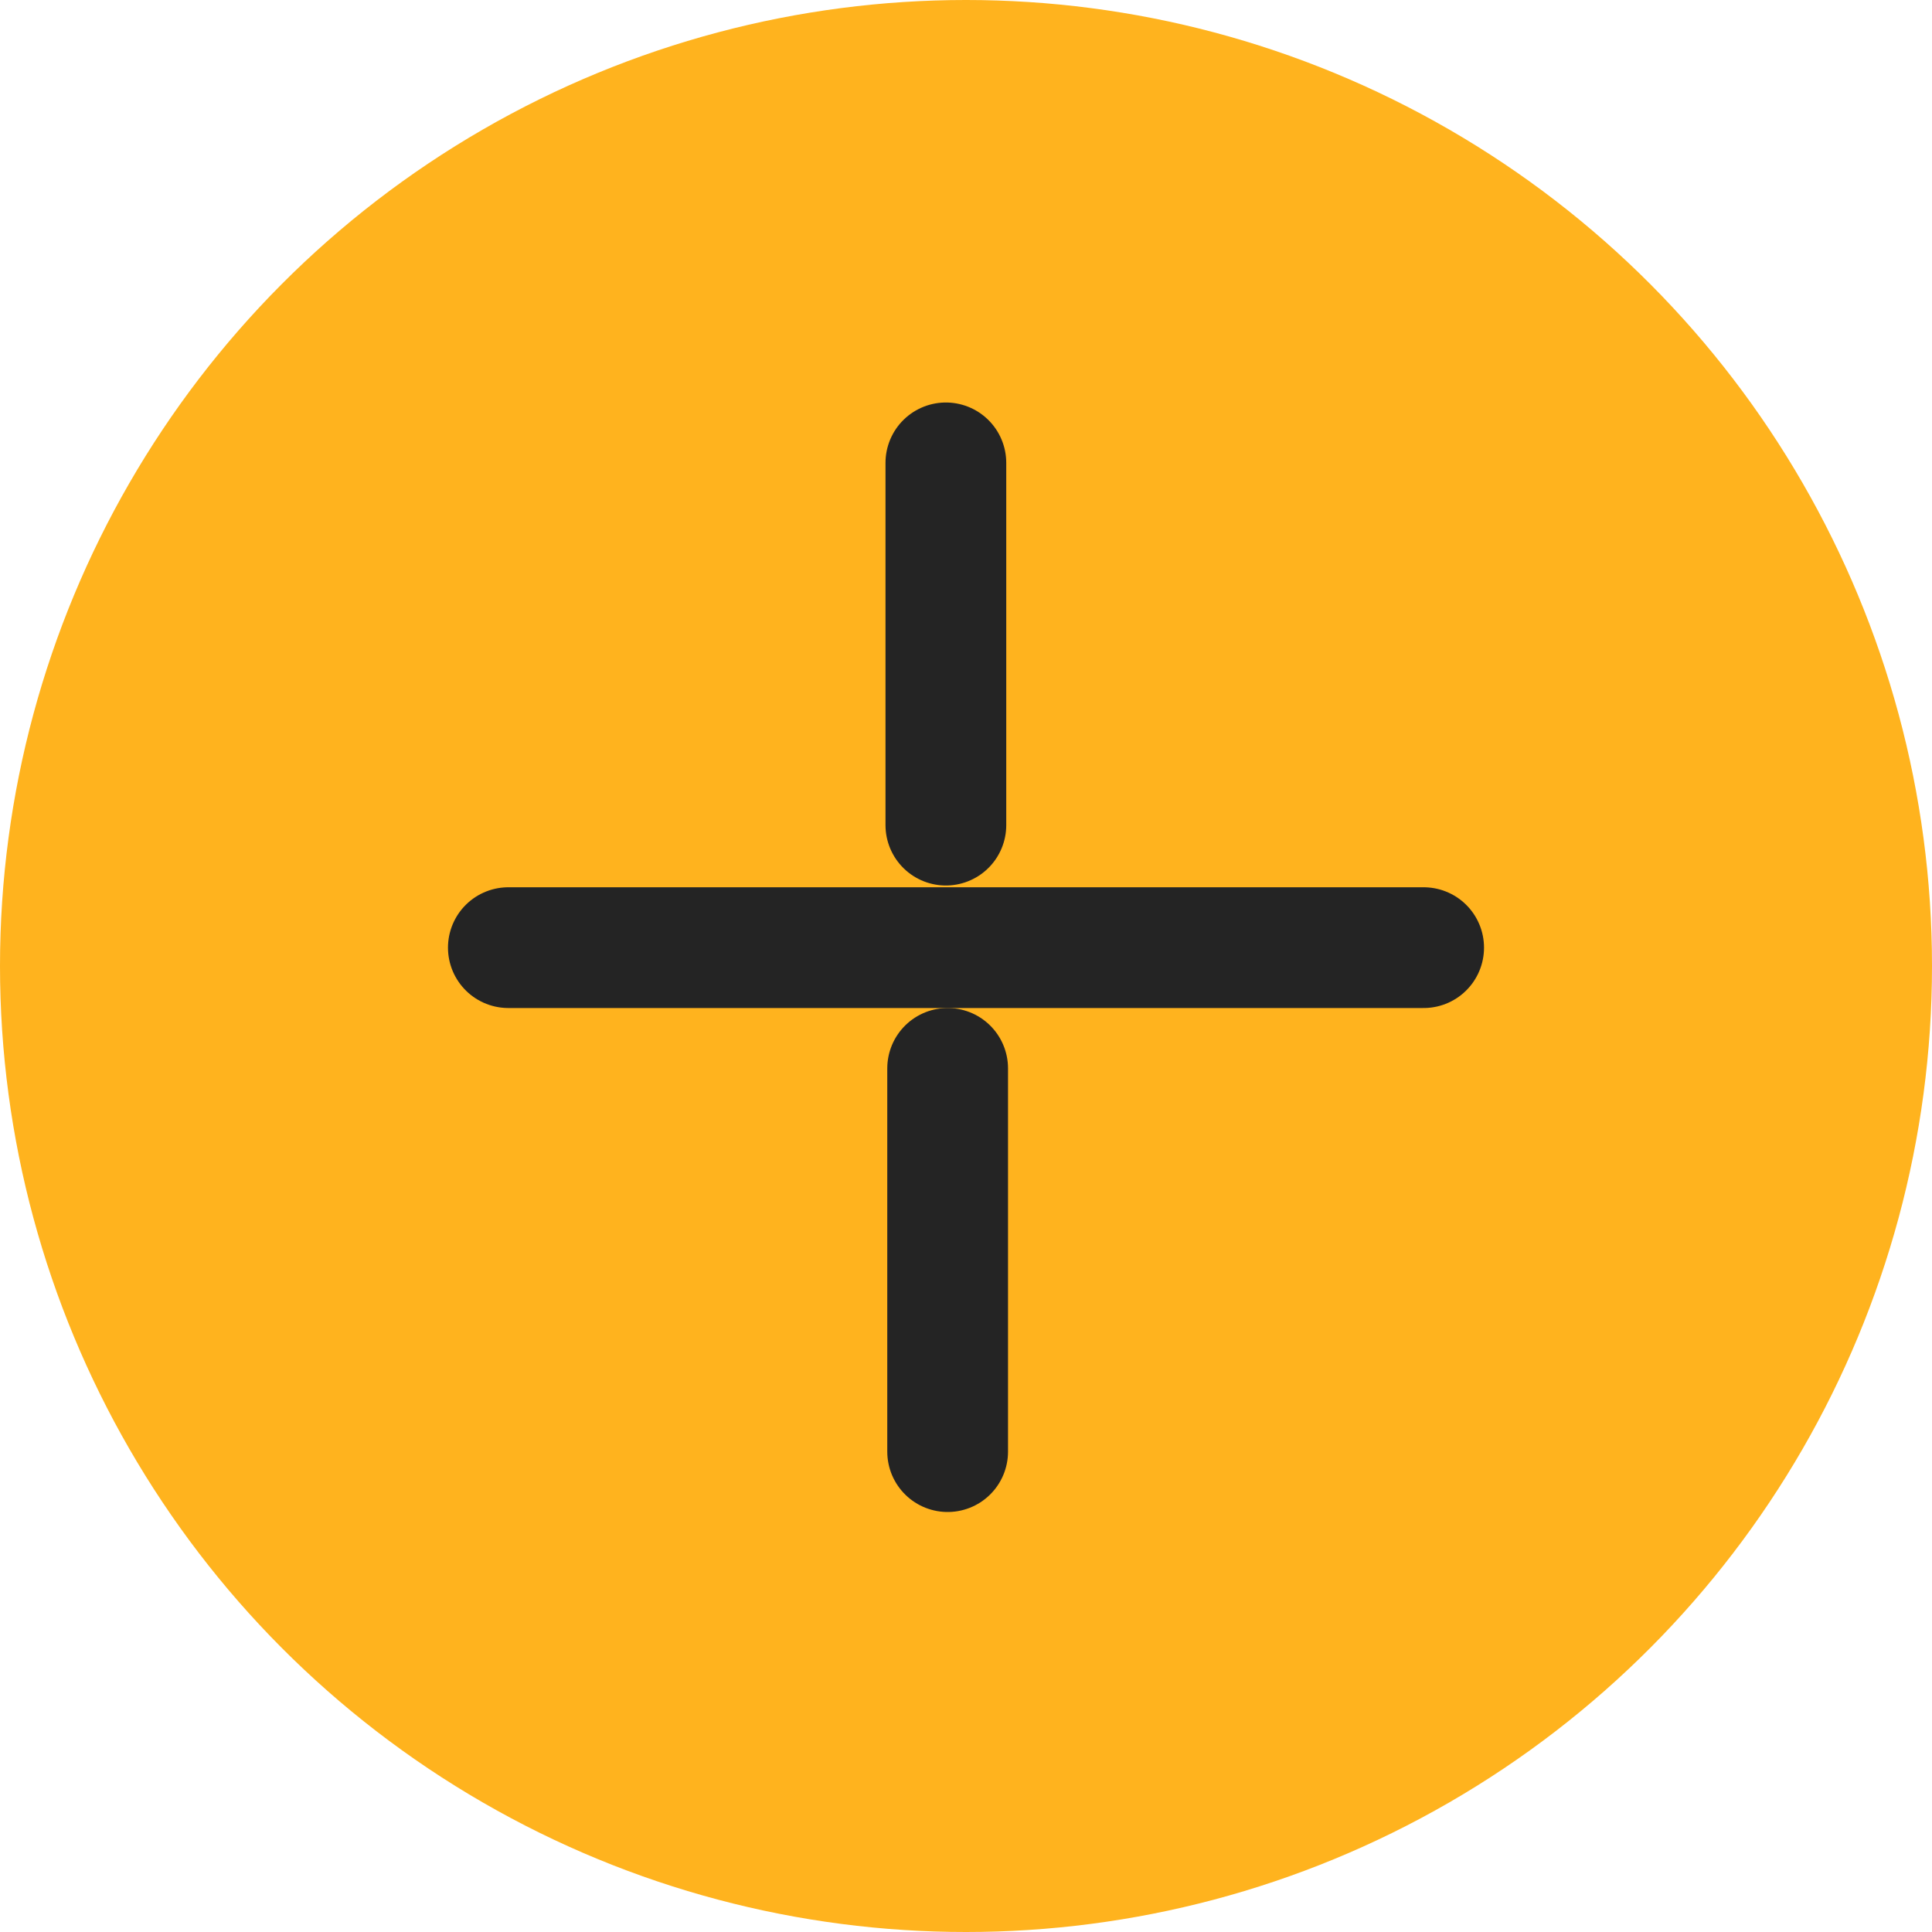 <?xml version="1.0" encoding="UTF-8"?> <svg xmlns="http://www.w3.org/2000/svg" width="48" height="48" viewBox="0 0 48 48" fill="none"> <circle cx="24" cy="24" r="24" fill="#FFB31E"></circle> <line x1="12.63" y1="23.544" x2="35.37" y2="23.544" stroke="#242424" stroke-width="3" stroke-linecap="round"></line> <line x1="23.544" y1="36.065" x2="23.544" y2="26.544" stroke="#242424" stroke-width="3" stroke-linecap="round"></line> <line x1="23.5" y1="20.5" x2="23.5" y2="11.5" stroke="#242424" stroke-width="3" stroke-linecap="round"></line> </svg> 